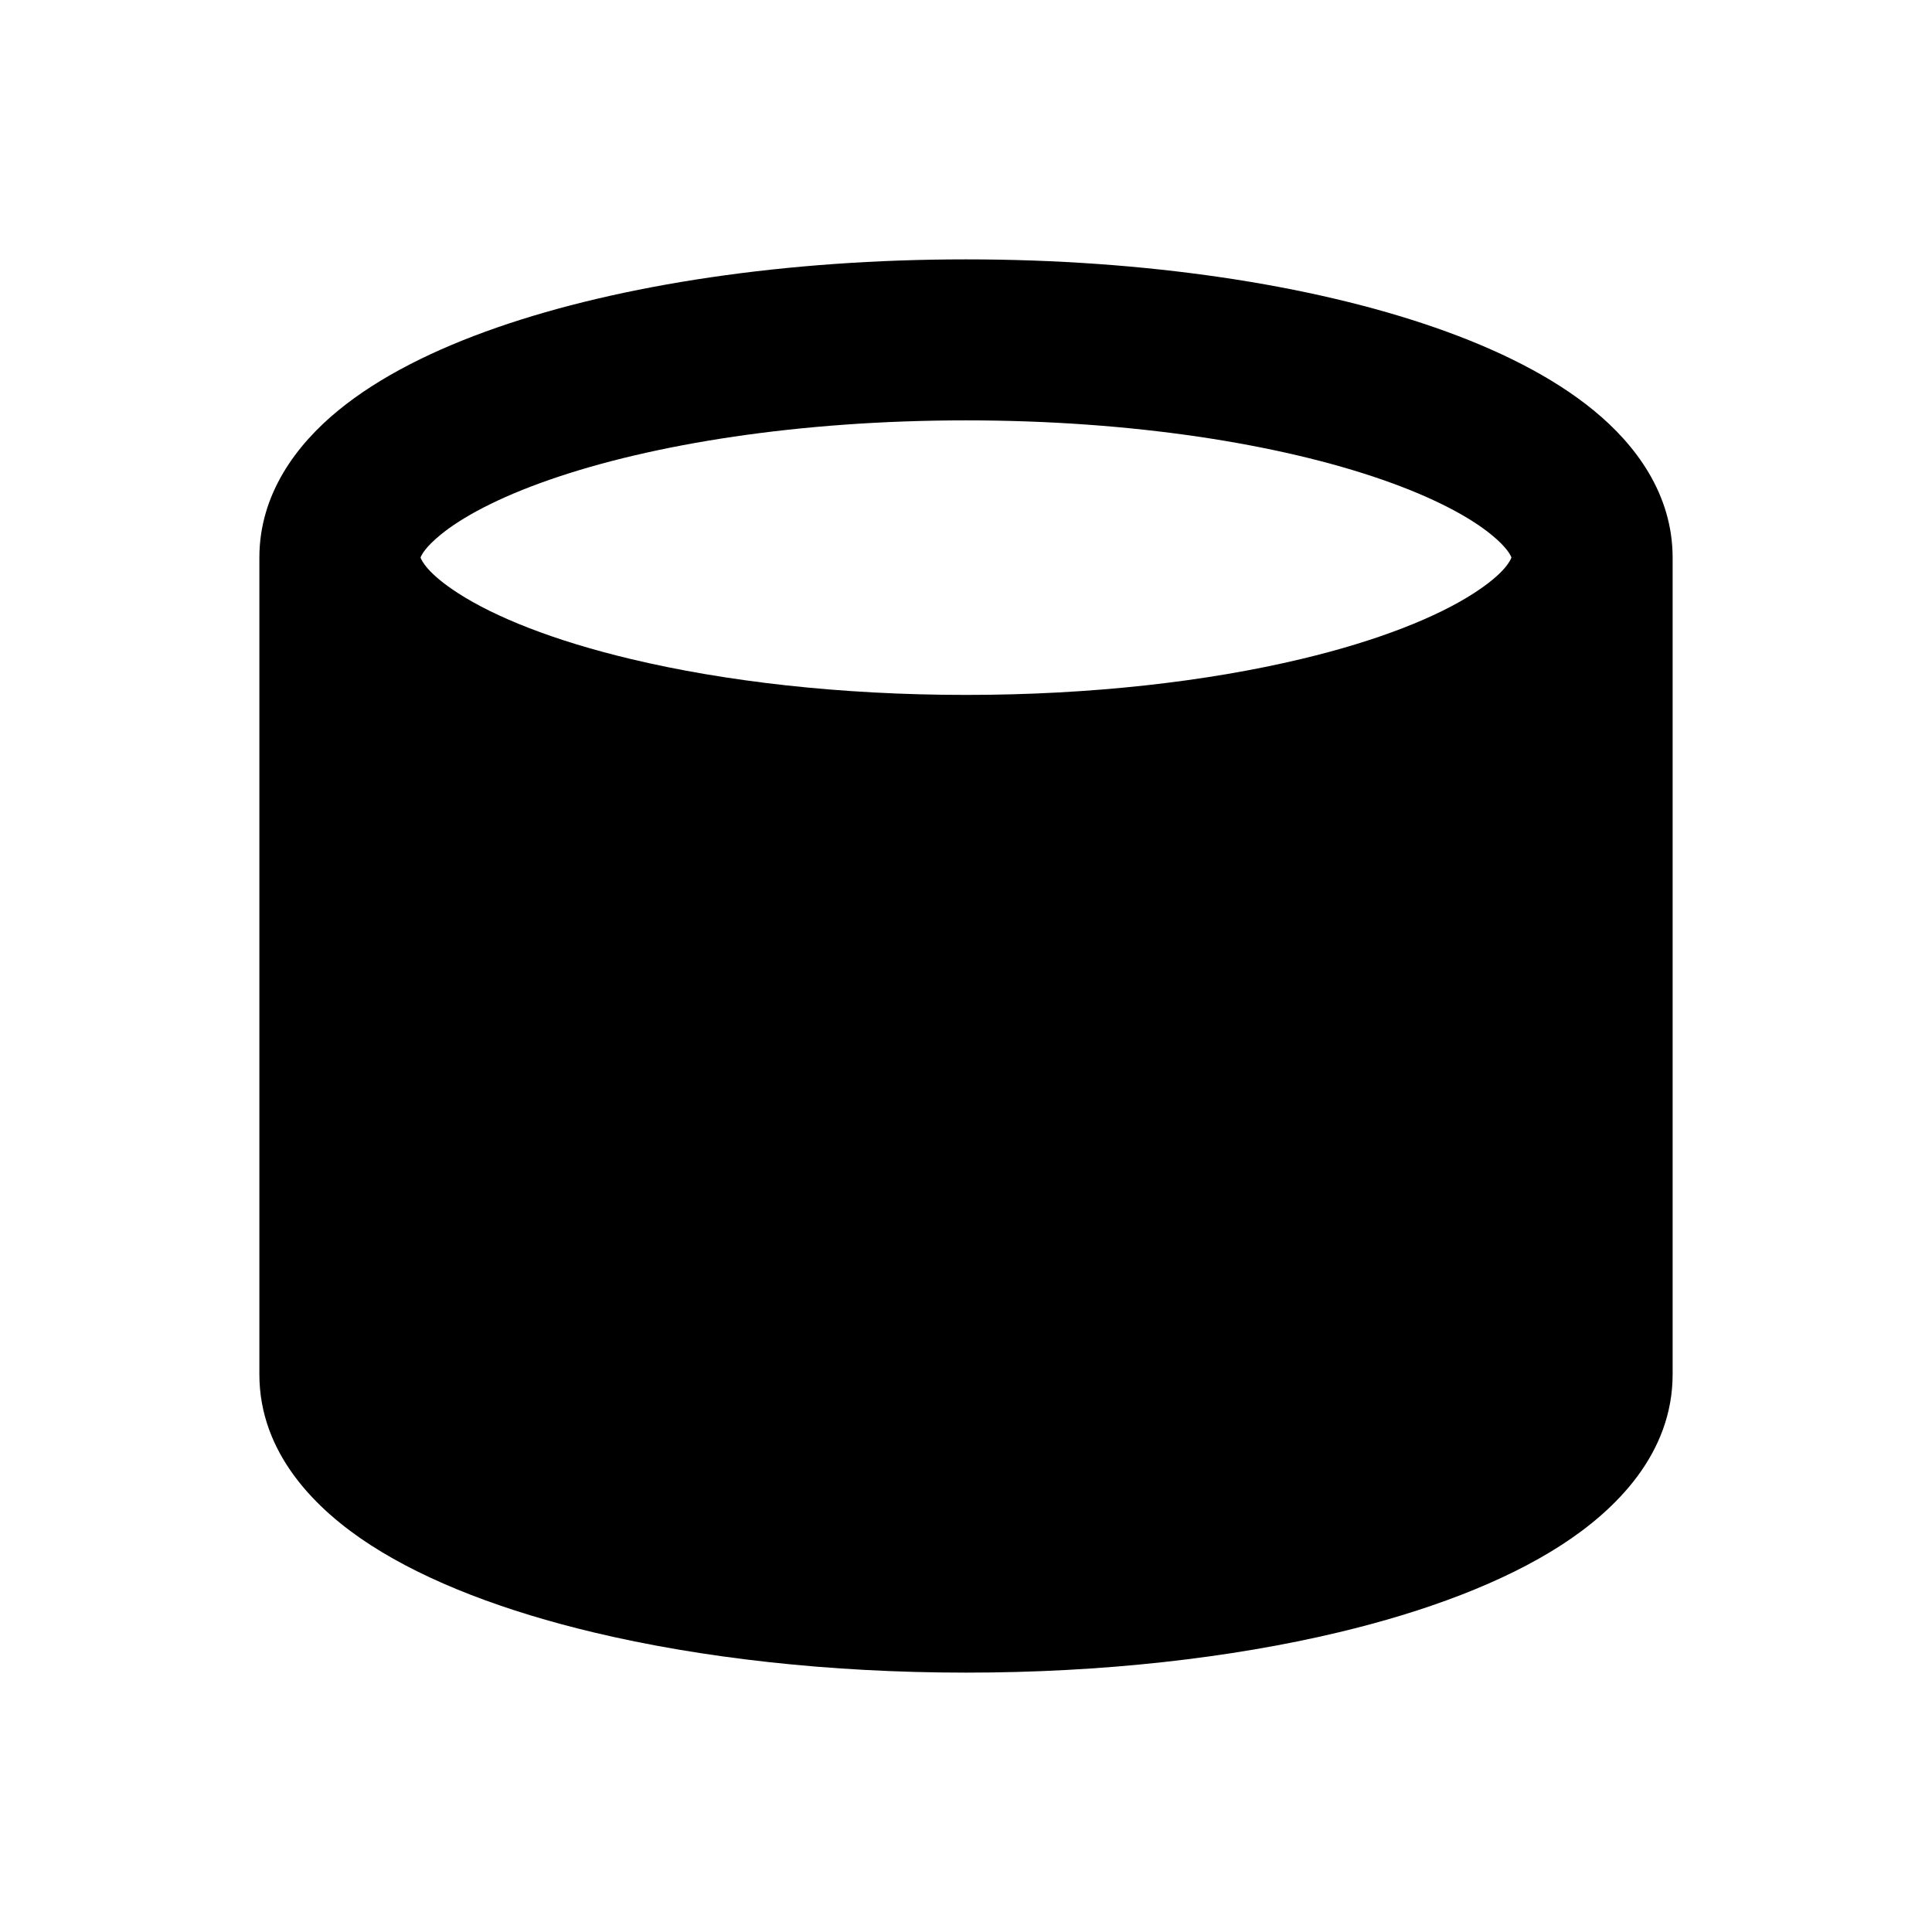 <svg viewBox="0 0 48 48" fill="none" xmlns="http://www.w3.org/2000/svg">
  <path
    d="M39.556 34.145V13.855C39.556 15.708 36.877 17.344 32.793 18.319C30.291 18.916 27.263 19.265 24 19.265C20.737 19.265 17.709 18.916 15.207 18.319C11.123 17.344 8.444 15.708 8.444 13.855V34.145C8.444 35.999 11.123 37.635 15.207 38.61C17.709 39.207 20.737 39.556 24 39.556C27.263 39.556 30.291 39.207 32.793 38.61C36.877 37.635 39.556 35.999 39.556 34.145Z"
    fill="currentColor"
  ></path>
  <path
    fill-rule="evenodd"
    clip-rule="evenodd"
    d="M10.448 13.852C10.475 13.927 10.62 14.246 11.379 14.736C12.298 15.33 13.749 15.915 15.672 16.373C18.001 16.93 20.871 17.265 24 17.265C27.129 17.265 29.999 16.93 32.328 16.373C34.251 15.915 35.702 15.33 36.621 14.736C37.38 14.246 37.525 13.927 37.551 13.852C37.529 13.788 37.433 13.597 37.063 13.293C36.527 12.852 35.629 12.365 34.343 11.918C31.79 11.03 28.133 10.444 24 10.444C19.867 10.444 16.21 11.03 13.657 11.918C12.371 12.365 11.473 12.852 10.937 13.293C10.567 13.597 10.471 13.788 10.448 13.852ZM37.556 18.788C36.318 19.392 34.85 19.884 33.257 20.264C30.584 20.902 27.397 21.265 24 21.265C20.603 21.265 17.416 20.902 14.743 20.264C13.15 19.884 11.682 19.392 10.444 18.788V34.127C10.451 34.154 10.543 34.487 11.379 35.027C12.298 35.621 13.749 36.205 15.672 36.664C18.001 37.221 20.871 37.556 24 37.556C27.129 37.556 29.999 37.221 32.328 36.664C34.251 36.205 35.702 35.621 36.621 35.027C37.457 34.487 37.548 34.155 37.556 34.127V18.788ZM41.556 13.855V34.145C41.556 36.108 40.158 37.504 38.791 38.387C37.35 39.318 35.419 40.039 33.257 40.555C30.584 41.193 27.397 41.556 24 41.556C20.603 41.556 17.416 41.193 14.743 40.555C12.581 40.039 10.65 39.318 9.208 38.387C7.842 37.504 6.444 36.108 6.444 34.145L6.444 13.855C6.444 12.268 7.372 11.045 8.396 10.204C9.433 9.351 10.814 8.671 12.343 8.139C15.42 7.069 19.542 6.444 24 6.444C28.458 6.444 32.58 7.069 35.657 8.139C37.186 8.671 38.567 9.351 39.604 10.204C40.628 11.045 41.556 12.268 41.556 13.855Z"
    fill="currentColor"
  ></path>
</svg>